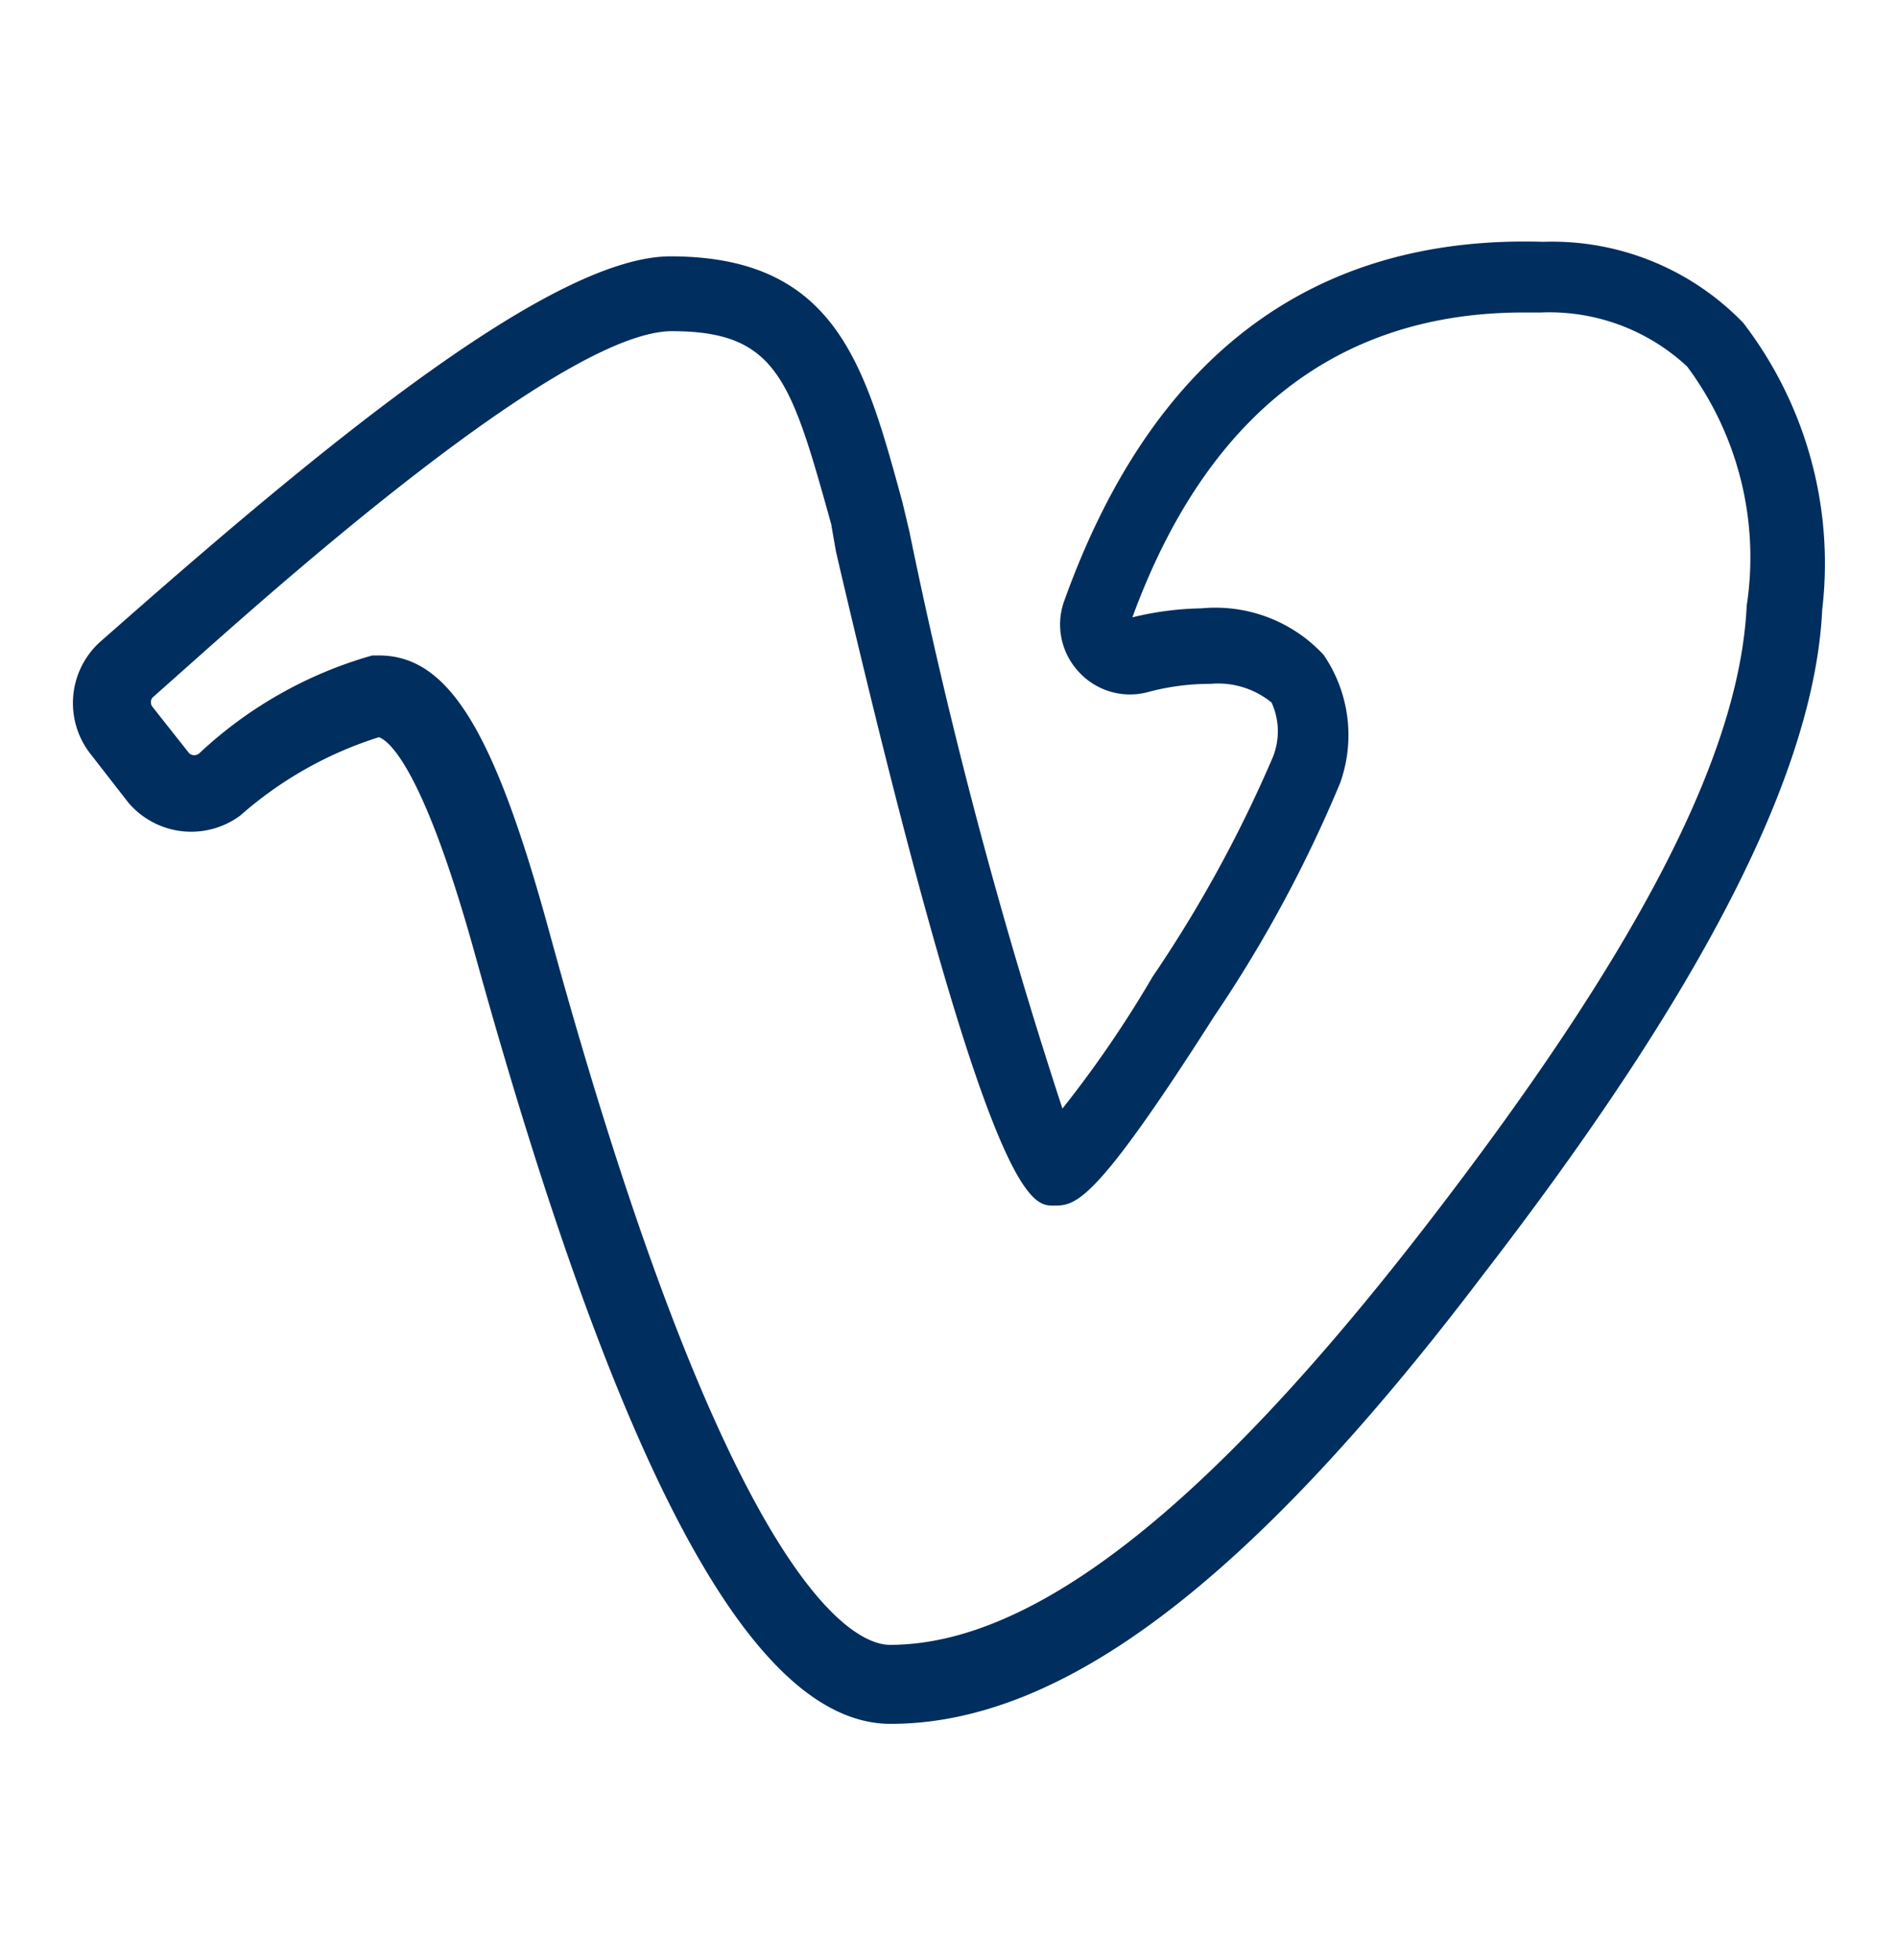 <svg id="Layer_1" data-name="Layer 1" xmlns="http://www.w3.org/2000/svg" viewBox="0 0 27.39 28.29"><defs><style>.cls-1{fill:#002e5e;}</style></defs><title>RRSS - iconos - Artboard 1 copy</title><path class="cls-1" d="M12.86,24.6c-1.8,0-3.72-3.63-5.7-10.89-.23-.84-.93-3.35-1.69-3.35h0a5.79,5.79,0,0,0-2.19,1.21.9.9,0,0,1-1.21-.16l-.56-.71a.9.9,0,0,1,.12-1.21L2,9.12C4.94,6.57,8.13,4,9.68,4c2.13,0,2.52,1.27,3.07,3.34l.1.41c1.55,6.63,2.17,8.33,2.42,8.75a16.35,16.35,0,0,0,1.61-2.29A19,19,0,0,0,18.62,11a1.28,1.28,0,0,0,0-1.11,1.5,1.5,0,0,0-1.14-.38,3.63,3.63,0,0,0-1,.13.74.74,0,0,1-.75-.22.75.75,0,0,1-.16-.76q1.83-5.13,6.65-5A3.63,3.63,0,0,1,25,4.78a5.36,5.36,0,0,1,1.07,4c-.11,2.31-1.72,5.42-4.83,9.45C17.88,22.59,15.24,24.6,12.86,24.6ZM5.47,9.74c.82,0,1.44,1.05,2.18,3.74C10.16,22.66,12,24,12.86,24c2.17,0,4.77-2,7.93-6.11s4.62-7,4.73-9.18a4.84,4.84,0,0,0-.92-3.63h0a3.18,3.18,0,0,0-2.35-.9H22c-2.82,0-4.84,1.57-6,4.68a.2.2,0,0,0,.23.31,4.18,4.18,0,0,1,1.1-.16,1.85,1.85,0,0,1,1.55.58,1.74,1.74,0,0,1,.18,1.56,18.67,18.67,0,0,1-1.79,3.3c-1.66,2.6-1.9,2.6-2.08,2.6s-.71,0-2.87-9.22l-.1-.39c-.59-2.12-.84-3-2.58-3s-5.74,3.63-7.26,5L2,9.85a.39.39,0,0,0,0,.53l.51.65a.39.39,0,0,0,.53.08A5.86,5.86,0,0,1,5.42,9.74Z"/><path class="cls-1" d="M12.86,24.88c-2,0-3.93-3.63-6-11.1-.77-2.78-1.27-3.1-1.39-3.14a5.54,5.54,0,0,0-2,1.13,1.19,1.19,0,0,1-1.62-.19l-.56-.72a1.19,1.19,0,0,1,.16-1.6l.41-.36C4.79,6.33,8,3.7,9.68,3.7c2.39,0,2.81,1.57,3.35,3.55l.1.42A75.13,75.13,0,0,0,15.34,16a16.16,16.16,0,0,0,1.3-1.9,18.85,18.85,0,0,0,1.72-3.13,1,1,0,0,0,0-.83,1.22,1.22,0,0,0-.88-.27,3.44,3.44,0,0,0-.91.12,1,1,0,0,1-1-.3,1,1,0,0,1-.21-1c1.26-3.53,3.57-5.3,6.92-5.2a3.84,3.84,0,0,1,2.89,1.17A5.7,5.7,0,0,1,26.31,8.8c-.11,2.33-1.71,5.47-4.89,9.59C18.06,22.82,15.34,24.88,12.86,24.88Zm-.24-.59.24,0a5.81,5.81,0,0,0,3.32-1.25,5.9,5.9,0,0,1-3.32,1.25ZM5.38,9.46h.09c1,0,1.66,1.07,2.45,3.95,2.62,9.59,4.44,10.33,4.93,10.33,2.08,0,4.6-2,7.7-6s4.57-6.85,4.67-9a4.61,4.61,0,0,0-.86-3.45,2.92,2.92,0,0,0-2.11-.78H22c-2.68,0-4.58,1.48-5.65,4.4a4.49,4.49,0,0,1,1-.13,2.13,2.13,0,0,1,1.76.67,2.05,2.05,0,0,1,.24,1.85,19.07,19.07,0,0,1-1.82,3.37c-1.74,2.73-2,2.73-2.32,2.73s-.94,0-3.14-9.44L12,7.56c-.58-2.08-.78-2.78-2.3-2.78S4.28,8.22,2.83,9.51l-.63.56a.11.11,0,0,0,0,.13l.53.67a.11.11,0,0,0,.15,0A6.07,6.07,0,0,1,5.34,9.47Zm-3.73.45a.62.62,0,0,0,.07.61l.55.71a.59.59,0,0,0,.22.16.67.67,0,0,1-.21-.18l-.5-.65A.65.65,0,0,1,1.65,9.91Zm3.76.16h0c.31,0,.6.22.89.69-.29-.49-.57-.72-.88-.72h0a5.53,5.53,0,0,0-.69.26,6.12,6.12,0,0,1,.6-.21Z"/></svg>